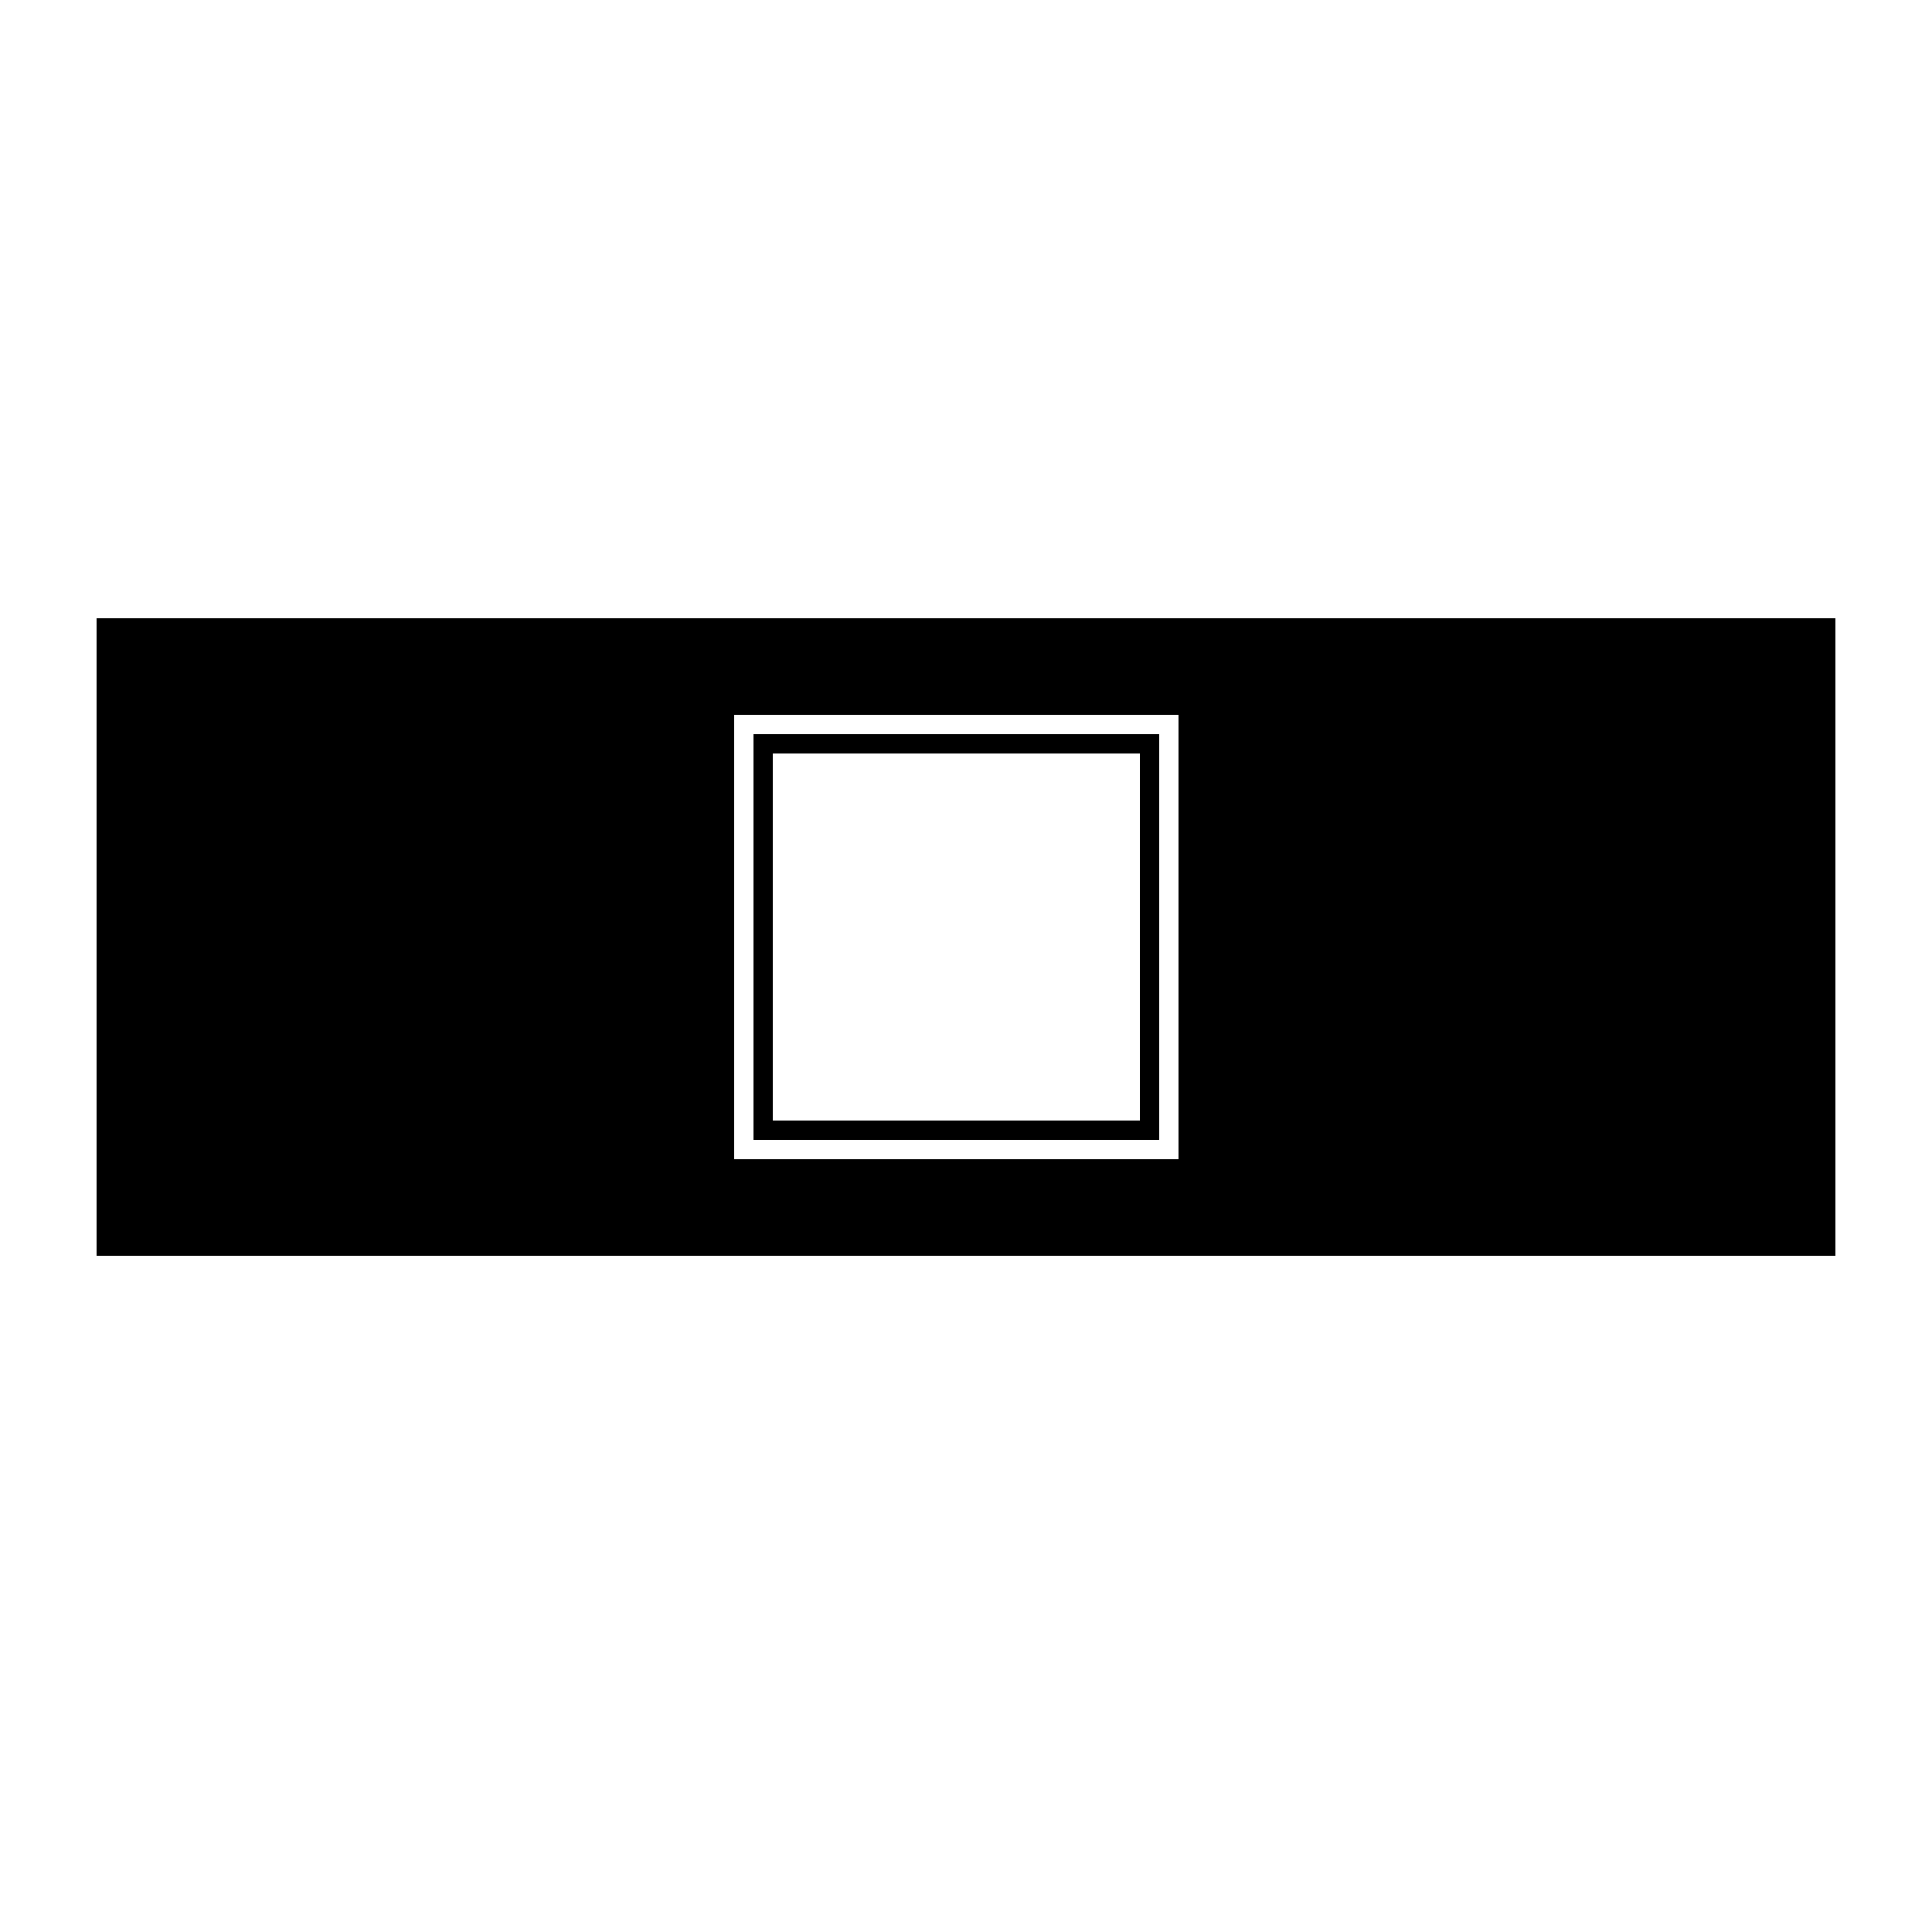 <?xml version="1.0" standalone="no"?>
<!DOCTYPE svg PUBLIC "-//W3C//DTD SVG 20010904//EN"
 "http://www.w3.org/TR/2001/REC-SVG-20010904/DTD/svg10.dtd">
<svg version="1.0" xmlns="http://www.w3.org/2000/svg"
 width="100pt" height="100pt" viewBox="0 0 100 100"
 preserveAspectRatio="xMidYMid meet">
<g transform="translate(0,100) scale(0.1,-0.1)"
fill="#000000" stroke="none">
<path d="M50 515 l0 -165 450 0 450 0 0 165 0 165 -450 0 -450 0 0 -165z m560
0 l0 -115 -115 0 -115 0 0 115 0 115 115 0 115 0 0 -115z"/>
<path d="M390 515 l0 -105 105 0 105 0 0 105 0 105 -105 0 -105 0 0 -105z
m200 0 l0 -95 -95 0 -95 0 0 95 0 95 95 0 95 0 0 -95z"/>
</g>
</svg>
